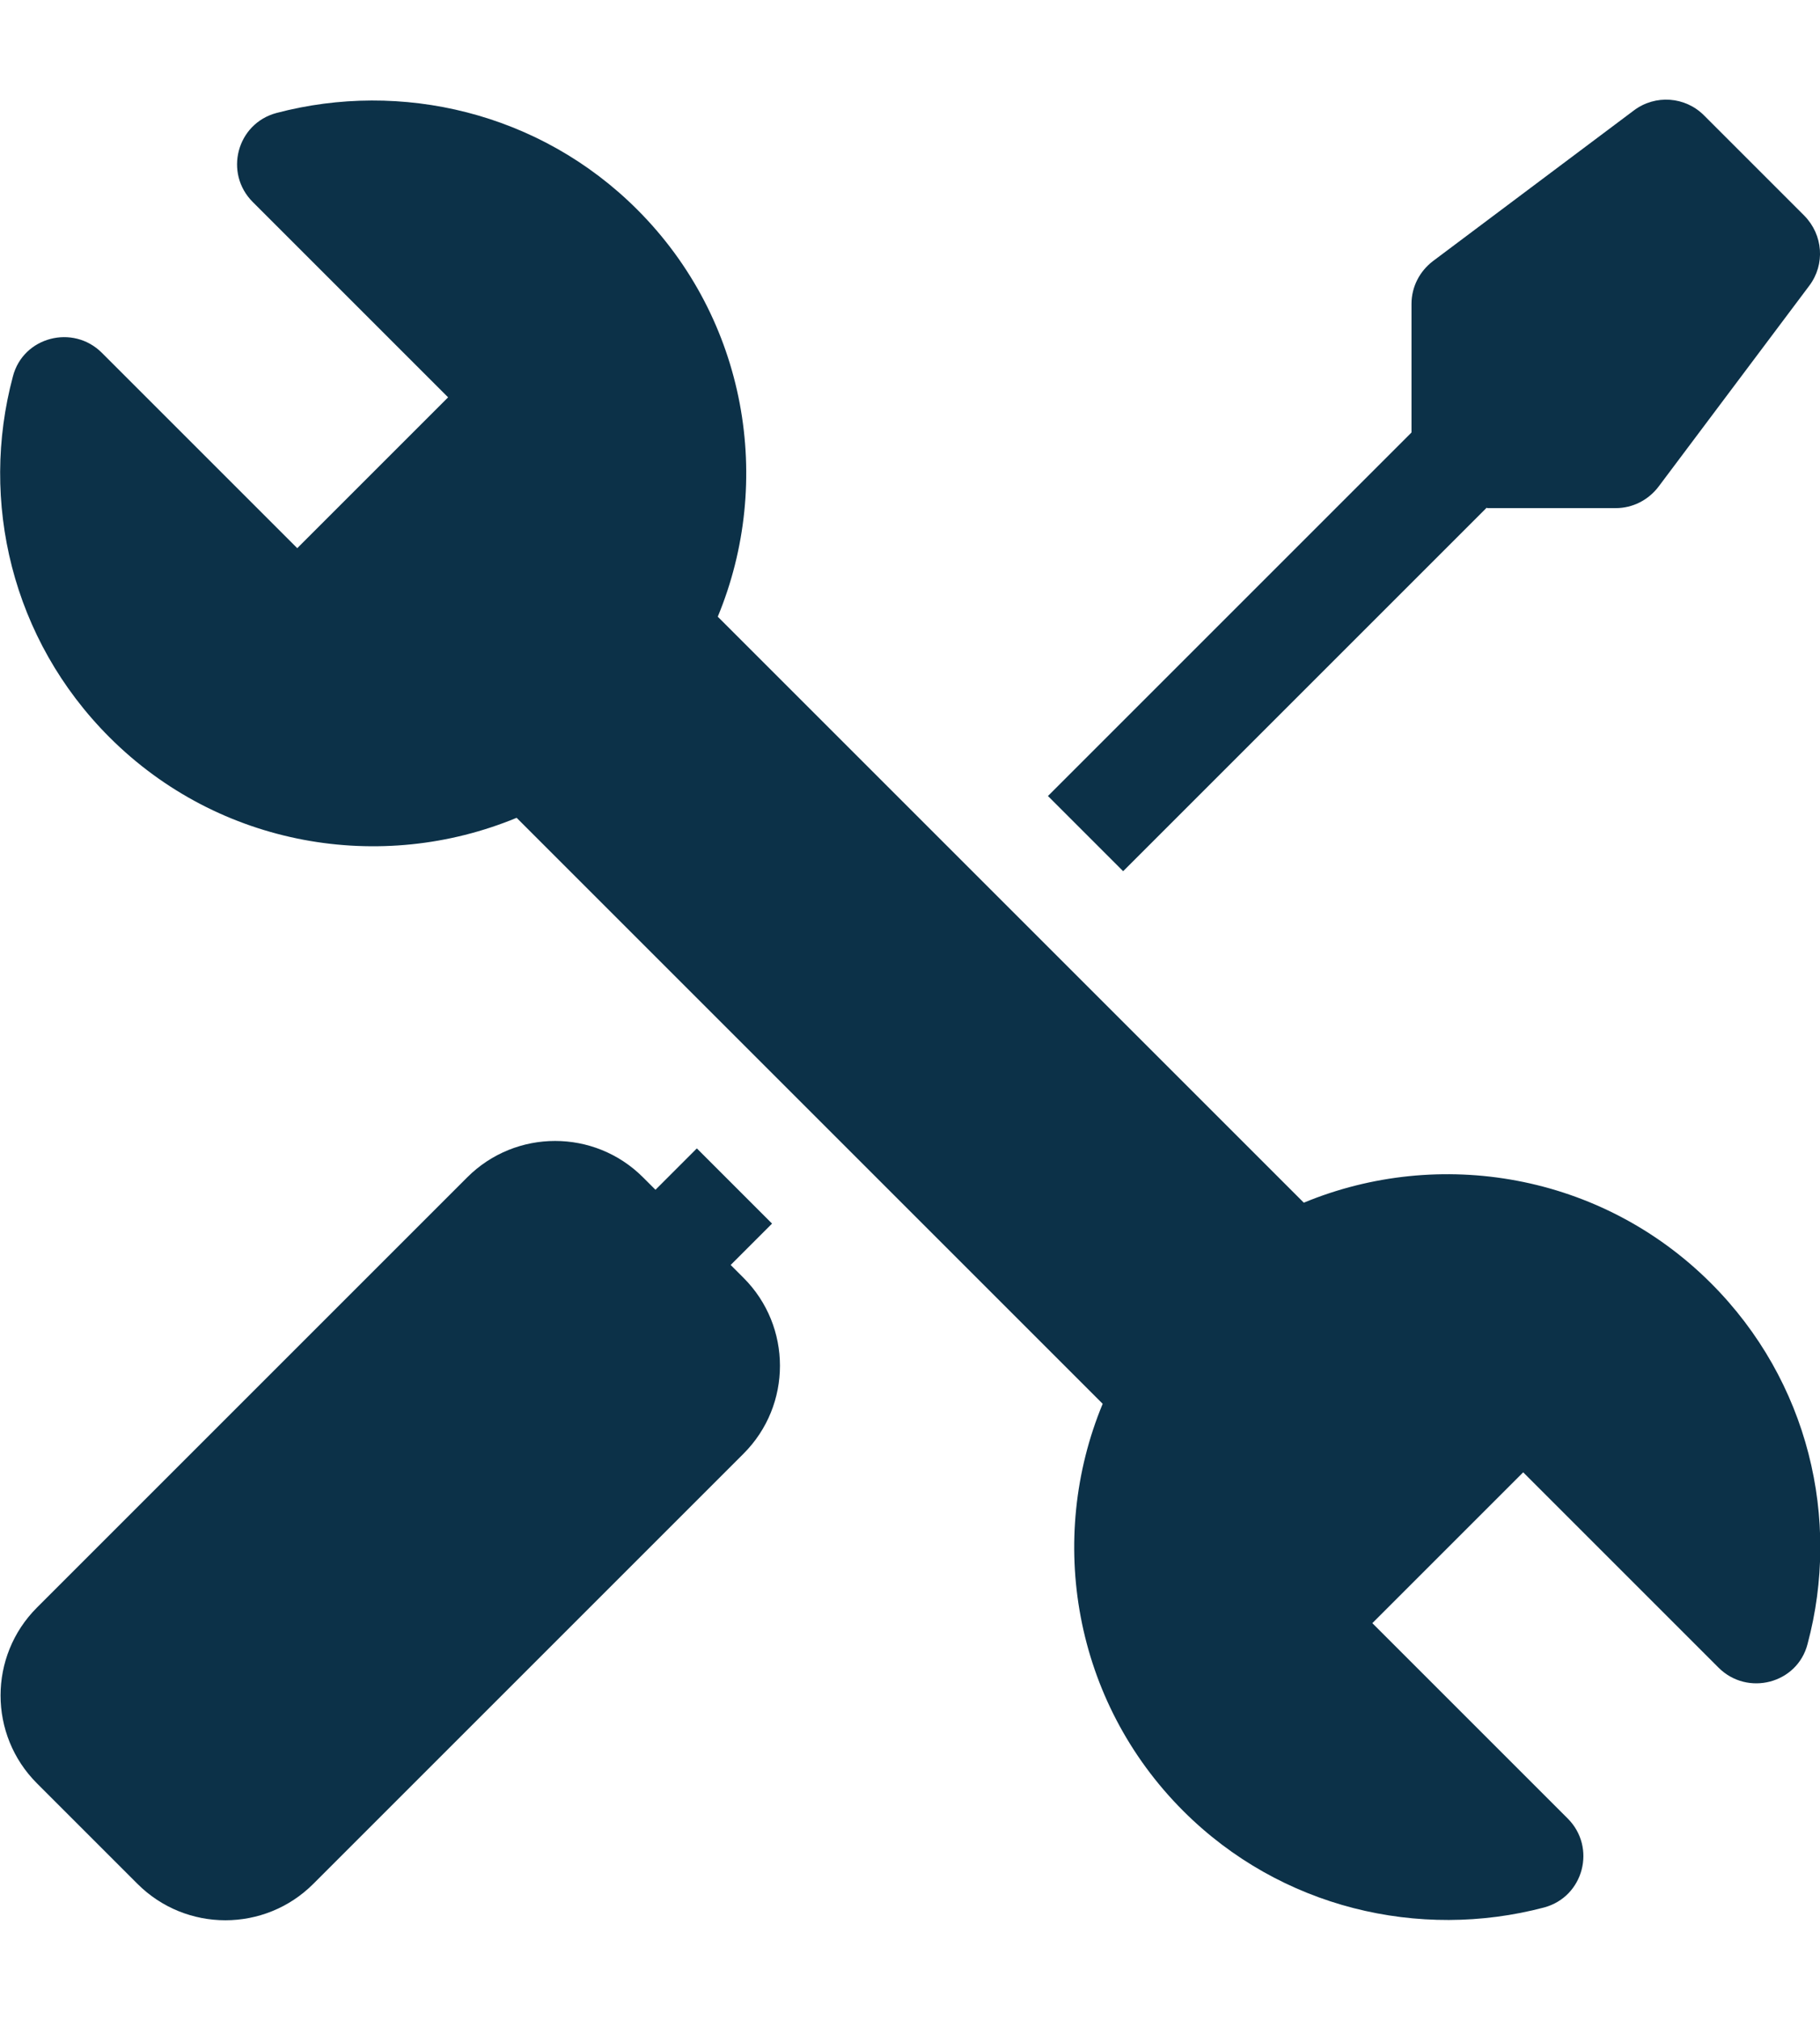 <?xml version="1.0" encoding="UTF-8"?>
<svg id="Layer_1" data-name="Layer 1" xmlns="http://www.w3.org/2000/svg" version="1.1" viewBox="0 0 409 454">
  <defs>
    <style>
      .cls-1 {
        fill: #0c3148;
        stroke-width: 0px;
      }
    </style>
  </defs>
  <path class="cls-1" d="M334.2,114.2h28.9c3.8,0,7.3-1.8,9.6-4.8l33.9-45.2c3.6-4.8,3.1-11.4-1.1-15.7l-22.6-22.6c-4.2-4.2-10.9-4.7-15.7-1.1l-45.2,33.9c-3,2.3-4.8,5.8-4.8,9.6v28.9l-81.7,81.7,16.9,16.9,81.7-81.7Z"/>
  <path class="cls-1" d="M384.5,288.4c-24.7-24.7-61.1-30.7-91.5-18.1l-131.7-131.7c12.6-30.4,6.6-66.8-18.1-91.5-21.9-21.9-53.1-29.1-81.1-21.7-8.9,2.4-11.8,13.5-5.3,20l43.9,43.9-33.9,33.9-43.9-43.9c-6.5-6.5-17.7-3.6-20,5.3-7.5,28-.3,59.1,21.7,81.1,24.7,24.7,61.1,30.7,91.5,18.1l131.7,131.7c-12.6,30.4-6.6,66.8,18.1,91.5,21.9,21.9,53.1,29.1,81.1,21.7,8.9-2.4,11.8-13.5,5.3-20l-43.9-43.9,33.9-33.9,43.9,43.9c6.5,6.5,17.7,3.6,20-5.3,7.5-28,.3-59.1-21.7-81.1h0Z"/>
  <path class="cls-1" d="M167,287.1l-2.8-2.8,9.3-9.3-16.9-16.9-9.3,9.3-2.8-2.8c-10.9-10.9-28.6-10.9-39.5,0l-80.2,80.2-16.5,16.5c-10.9,10.9-10.9,28.6,0,39.5l22.6,22.6c10.9,10.9,28.6,10.9,39.5,0l16.5-16.5,80.2-80.2c10.9-10.9,10.9-28.6,0-39.5Z"/>
</svg>